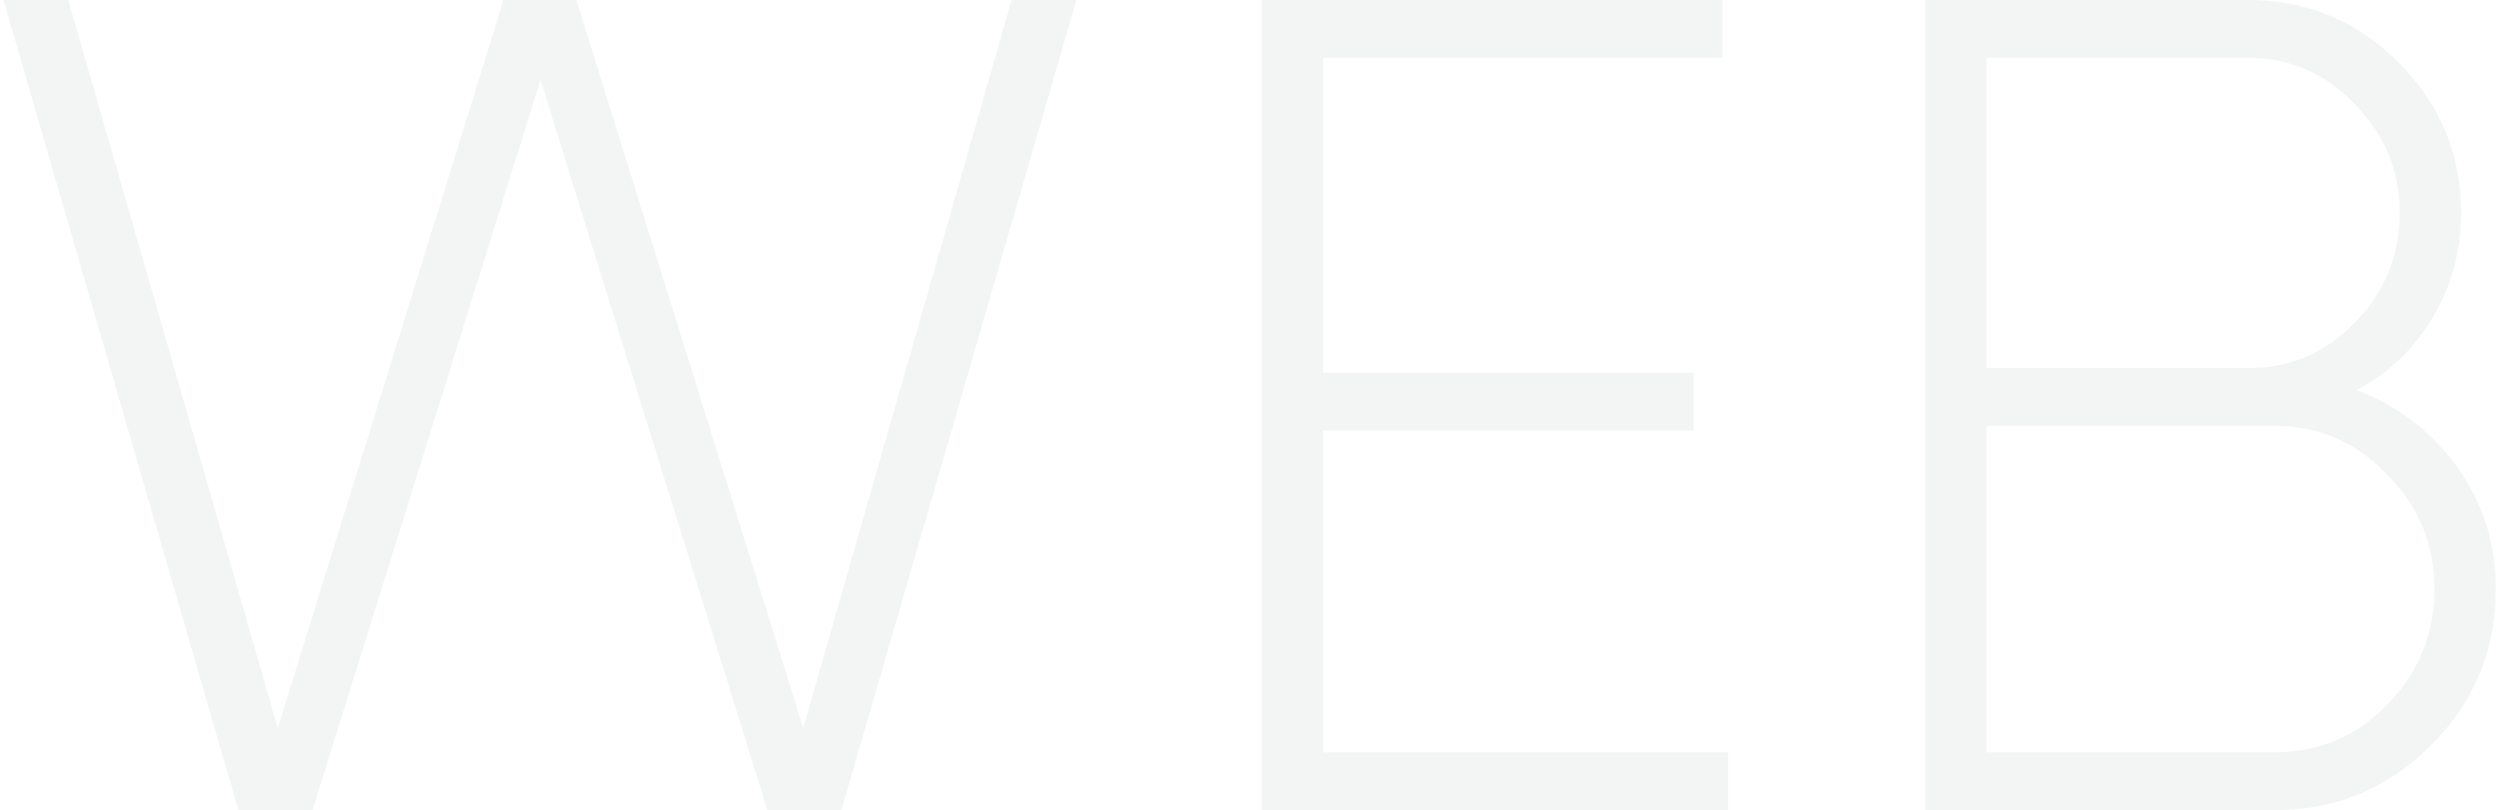<svg width="432" height="140" viewBox="0 0 432 140" fill="none" xmlns="http://www.w3.org/2000/svg">
<path opacity="0.05" d="M41.2 140L0.6 -9.53674e-06H11.8L48 125.8L87 -9.53674e-06H99.6L138.8 125.8L174.8 -9.53674e-06H186L145.4 140H132.6L93.4 13.8L54 140H41.2ZM228.633 130H298.633V140H218.033V-9.53674e-06H297.633V10H228.633V64.4H292.633V74.4H228.633V130ZM407.273 67.4C414.473 70.2 420.273 74.667 424.673 80.8C429.073 86.933 431.273 93.933 431.273 101.8C431.273 112.333 427.54 121.333 420.073 128.8C412.607 136.267 403.607 140 393.073 140H332.673V-9.53674e-06H388.473C398.607 -9.53674e-06 407.273 3.6 414.473 10.8C421.673 18 425.273 26.667 425.273 36.8C425.273 43.467 423.607 49.533 420.273 55C417.073 60.333 412.74 64.467 407.273 67.4ZM388.473 10H343.273V63.6H388.473C395.673 63.6 401.807 61 406.873 55.8C412.073 50.467 414.673 44.133 414.673 36.8C414.673 29.467 412.073 23.2 406.873 18C401.807 12.667 395.673 10 388.473 10ZM393.073 130C400.673 130 407.14 127.267 412.473 121.8C417.94 116.2 420.673 109.533 420.673 101.8C420.673 94.067 417.94 87.467 412.473 82C407.14 76.4 400.673 73.6 393.073 73.6H343.273V130H393.073Z" fill="#042122"/>
</svg>
